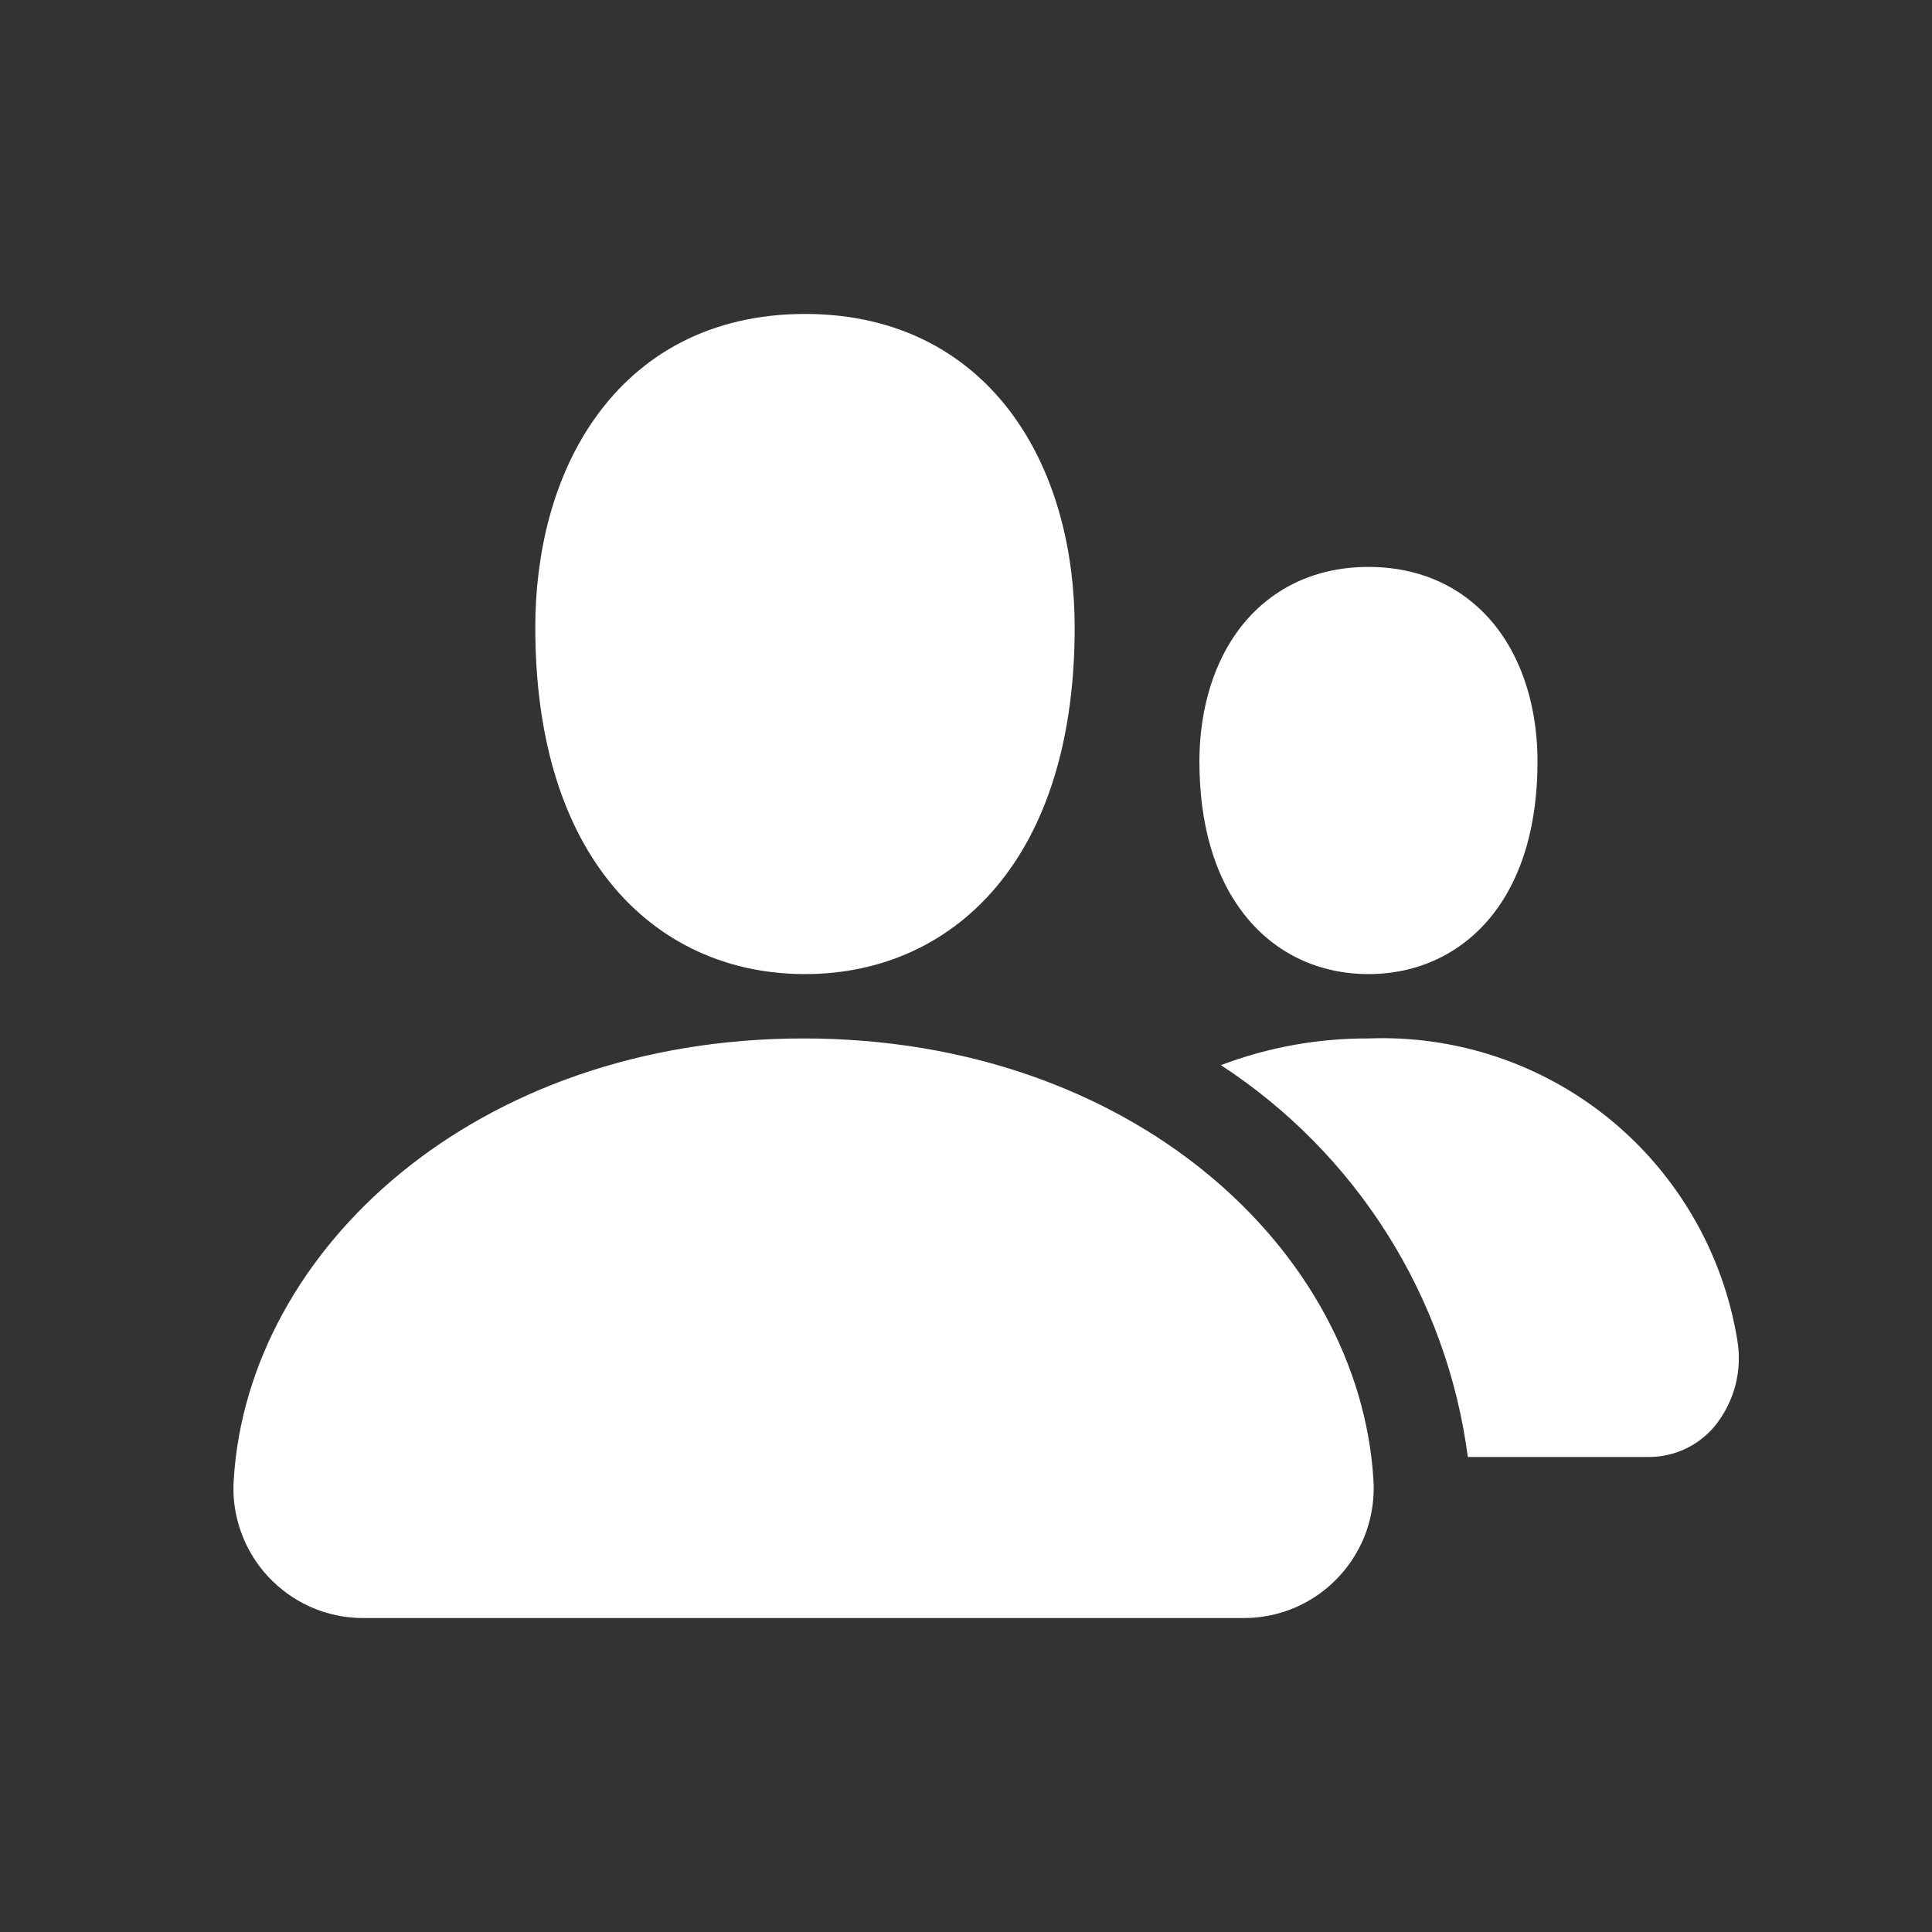 <svg width="16" height="16" viewBox="0 0 16 16" fill="none" xmlns="http://www.w3.org/2000/svg">
<rect x="0" y="0" width="16" height="16" fill="#333333" stroke="none"/>
<path fill-rule="evenodd" clip-rule="evenodd" d="M4.934 3.454C5.303 2.937 5.882 2.6 6.667 2.6C7.451 2.6 8.03 2.937 8.4 3.454C8.757 3.953 8.9 4.592 8.9 5.196C8.9 6.078 8.69 6.794 8.289 7.298C7.881 7.811 7.304 8.067 6.667 8.067C6.029 8.067 5.452 7.811 5.044 7.298C4.643 6.794 4.433 6.078 4.433 5.196C4.433 4.592 4.576 3.953 4.934 3.454ZM10.239 5.242C10.474 4.911 10.845 4.695 11.333 4.695C11.822 4.695 12.193 4.911 12.428 5.242C12.65 5.556 12.733 5.948 12.733 6.305C12.733 6.817 12.613 7.255 12.362 7.574C12.103 7.903 11.734 8.067 11.333 8.067C10.932 8.067 10.563 7.903 10.305 7.574C10.054 7.255 9.933 6.817 9.933 6.305C9.933 5.948 10.017 5.556 10.239 5.242ZM1.936 12.251C2.054 10.352 3.935 8.6 6.655 8.6C9.374 8.6 11.255 10.352 11.374 12.251C11.384 12.397 11.364 12.543 11.316 12.681C11.267 12.82 11.19 12.947 11.09 13.055C10.991 13.163 10.87 13.249 10.735 13.309C10.601 13.368 10.456 13.399 10.309 13.4L10.306 13.4H3C2.853 13.399 2.708 13.368 2.574 13.309C2.439 13.249 2.319 13.163 2.219 13.055C2.119 12.947 2.042 12.82 1.994 12.681C1.945 12.543 1.925 12.397 1.936 12.251ZM13.332 9.269C13.894 9.729 14.269 10.378 14.387 11.094C14.409 11.22 14.404 11.348 14.372 11.472C14.34 11.595 14.282 11.71 14.202 11.809C14.136 11.889 14.053 11.953 13.959 11.998C13.865 12.042 13.763 12.066 13.659 12.066H12.156C12.07 11.41 11.842 10.78 11.489 10.22C11.136 9.66 10.666 9.183 10.111 8.821C10.502 8.673 10.916 8.598 11.333 8.6C12.059 8.572 12.77 8.81 13.332 9.269Z" fill="white"/>
</svg>
